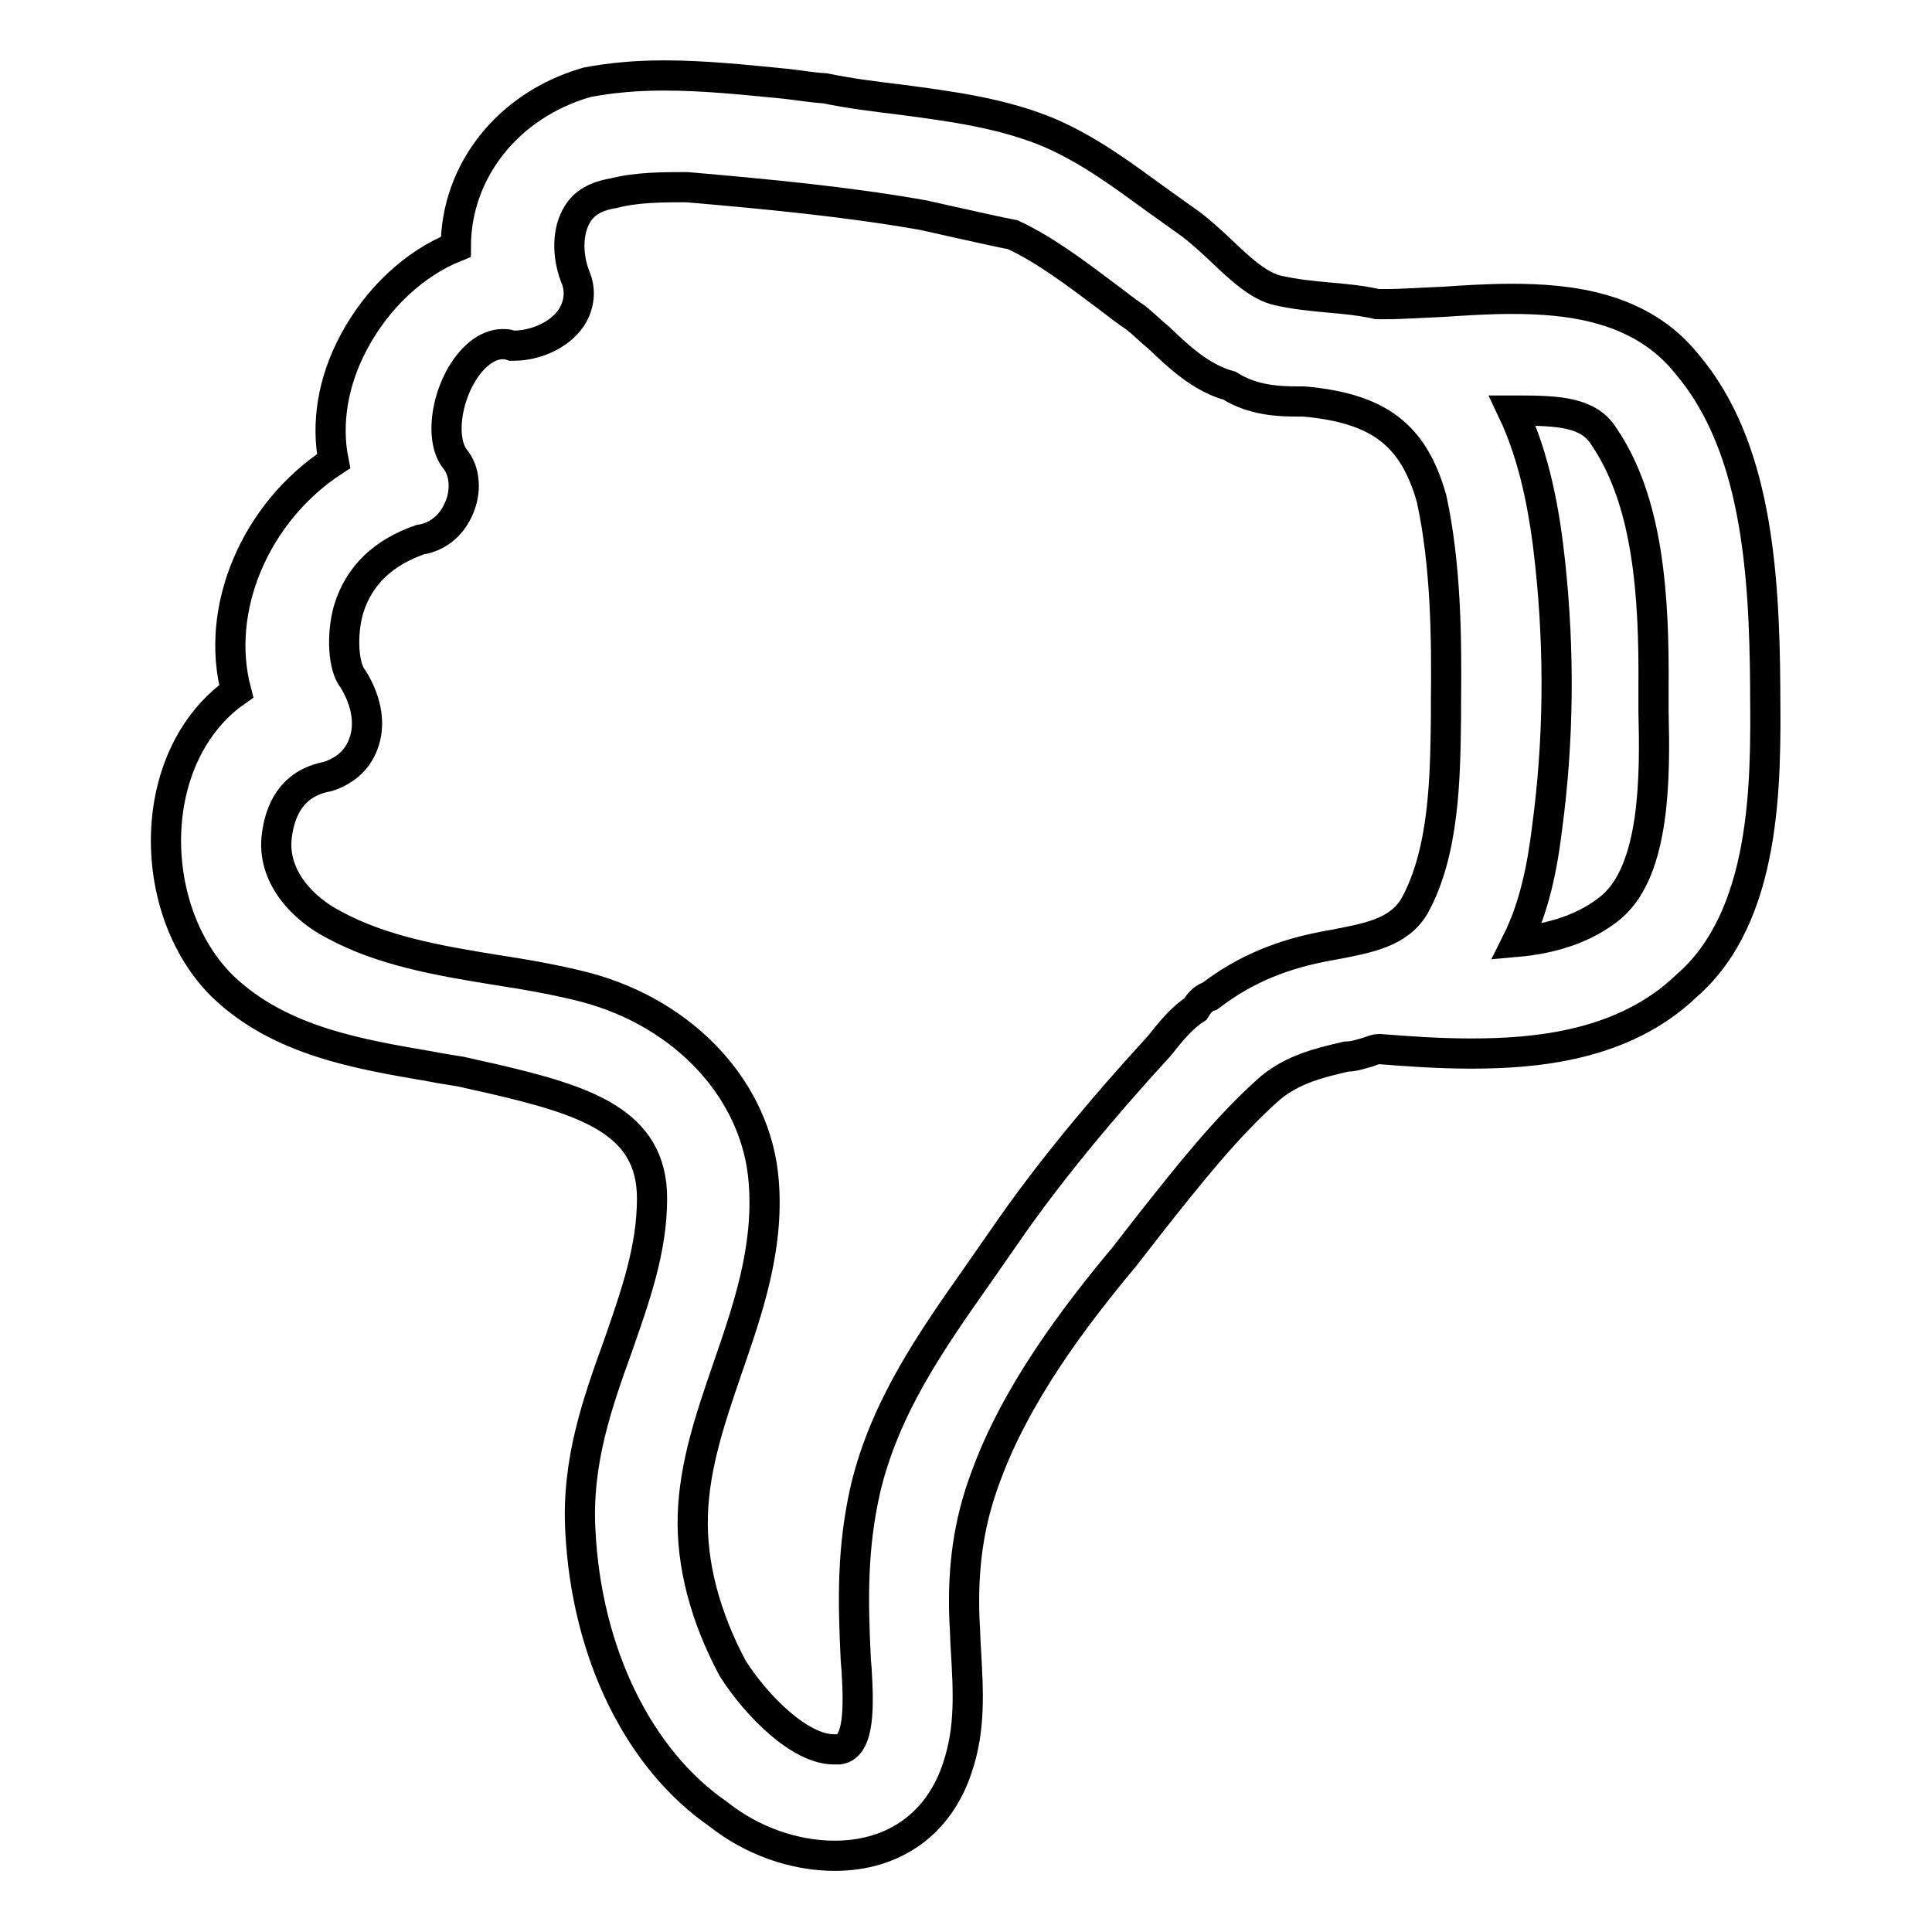<?xml version="1.0" encoding="utf-8"?>
<!-- Svg Vector Icons : http://www.onlinewebfonts.com/icon -->
<!DOCTYPE svg PUBLIC "-//W3C//DTD SVG 1.1//EN" "http://www.w3.org/Graphics/SVG/1.1/DTD/svg11.dtd">
<svg version="1.1" xmlns="http://www.w3.org/2000/svg" xmlns:xlink="http://www.w3.org/1999/xlink" x="0px" y="0px" viewBox="0 0 256 256" enable-background="new 0 0 256 256" xml:space="preserve">
<g><g><g><path stroke-width="4" fill-opacity="0" stroke="#000000"  d="M233.9,91.9v-0.7c-0.1-16-1.3-32.3-10.4-43c-6.1-7.6-15.6-8.6-23.2-8.6c-3.1,0-6.2,0.2-9.2,0.4c-2.6,0.1-5.2,0.3-7.5,0.3h-1.1c-2.2-0.5-4.4-0.7-6.7-0.9c-2.1-0.2-4.2-0.4-6.4-0.9c-2.5-0.5-5.1-2.9-7.6-5.3c-1.5-1.4-2.9-2.7-4.3-3.7c-1.4-1-2.8-2-4.2-3c-4.4-3.2-8.8-6.5-14-8.8c-6.3-2.7-13.2-3.6-20-4.5c-3.3-0.4-6.6-0.8-10-1.5c-1.7-0.1-3.4-0.4-5.2-0.6C98.9,10.6,93.5,10,88,10c-3.7,0-7,0.3-10.2,0.9c-10.5,3-17.4,11.8-17.4,21.8c-5.5,2.2-10.4,6.8-13.5,12.6c-2.8,5.2-3.7,10.8-2.7,15.8c-10.4,6.8-15.8,19.6-12.9,30.5c-4.6,3.2-7.8,8.5-8.9,14.9c-1.5,8.9,1.2,18.4,7.1,24.2c7.6,7.3,18.2,9,27.5,10.6c1.5,0.3,2.9,0.5,4.1,0.7c1.3,0.3,2.6,0.6,4,0.9c12.5,2.9,21.3,5.7,21.3,15.9c0,6.7-2.2,12.9-4.5,19.5c-2.7,7.5-5.5,15.3-5,24.5c0.8,16.2,7.7,30.3,18.3,37.6c4.4,3.5,10,5.5,15.4,5.5c7.9,0,13.9-4.3,16.3-11.8c1.7-5.1,1.4-10,1.1-15.3c-0.1-1.3-0.1-2.6-0.2-4c-0.3-7.2,0.6-13.1,2.7-18.8c4-11.2,11.9-21.6,18.5-29.5l3.5-4.5c5-6.3,10.1-12.8,15.9-17.9c3-2.4,6.1-3.2,10-4.1c1.1,0,2.1-0.4,2.9-0.6c0.5-0.2,1.1-0.4,1.4-0.4c3.8,0.3,7.9,0.6,12.2,0.6c8.3,0,20.2-0.9,28.6-9C234.1,121.4,234,103.7,233.9,91.9z M191.6,93.1l0,1.9c-0.1,8-0.2,17.9-4.2,25.1c-2.1,3.5-6.1,4.2-10.8,5.1c-6.5,1.1-11.6,3.2-16.3,6.8c-0.7,0.2-1.3,0.7-1.9,1.7c-2,1.3-3.5,3.3-4.8,4.9c-7.8,8.5-14.9,17.1-20.4,25.1c-1.3,1.9-2.6,3.7-3.9,5.6c-5.9,8.4-12,17.1-14.6,27.9c-1.8,7.9-1.7,14.7-1.3,22.8l0.1,1.2c0.3,4.9,0.4,10.2-2.3,10.6c-0.2,0-0.5,0-0.7,0c-4.5,0-10.2-5.7-13.4-10.7c-3.7-6.9-5.5-13.9-5.3-20.3c0.2-6.6,2.3-12.8,4.6-19.5c2.7-7.8,5.5-15.9,4.8-24.7c-0.9-12-10.4-22.3-23.7-25.8c-3.9-1-8-1.7-11.9-2.3c-7.4-1.2-15-2.5-21.4-6c-3.9-2-8.3-6.3-7.5-11.9c0.4-3,1.8-6.8,6.7-7.7c2.2-0.7,3.9-2.1,4.7-4.2c1-2.5,0.6-5.6-1.3-8.7c-1.3-1.5-1.6-5.8-0.6-9.3c1.4-4.5,4.6-7.5,9.5-9.2c2.1-0.3,4-1.7,5-3.9c1.2-2.5,0.9-5.3-0.5-6.9c-1.6-2.2-1.3-6.7,0.6-10.4c1.5-2.9,3.7-4.7,5.8-4.7c0.3,0,0.6,0,0.9,0.1l0.3,0.1h0.3c2.6,0,5.9-1.2,7.6-3.7c1.1-1.7,1.3-3.7,0.5-5.5c-1.1-2.9-1-6.1,0.3-8.2c0.9-1.5,2.4-2.4,4.8-2.8c3.1-0.8,6.6-0.8,9.7-0.8c10.4,0.9,21.1,1.9,31.3,3.7c0,0,10.2,2.3,11.9,2.6c4.3,2,8.5,5.2,12.5,8.2c1.3,1,2.6,2,3.8,2.8c1,0.8,2,1.8,3.1,2.7c2.6,2.5,5.6,5.3,9.3,6.3c3.2,2,6.6,2.1,9.3,2.1c0.2,0,0.4,0,0.6,0c9.9,0.9,14.5,4.4,16.9,12.9C191.6,74.9,191.7,84.6,191.6,93.1z M213.5,120.2c-3.5,2.9-8,4.2-12.5,4.6c2.4-4.8,3.4-10.2,4-15.1c1.5-11.2,1.7-23,0.4-35.1c-0.7-6.6-2-13.9-5-20.2h0.6c5.5,0,9.5,0.2,11.5,3.4c5.9,8.6,6.7,21.1,6.6,33.4l0,3.1C219.3,102.7,219.4,115.2,213.5,120.2z"/></g><g></g><g></g><g></g><g></g><g></g><g></g><g></g><g></g><g></g><g></g><g></g><g></g><g></g><g></g><g></g></g></g>
</svg>